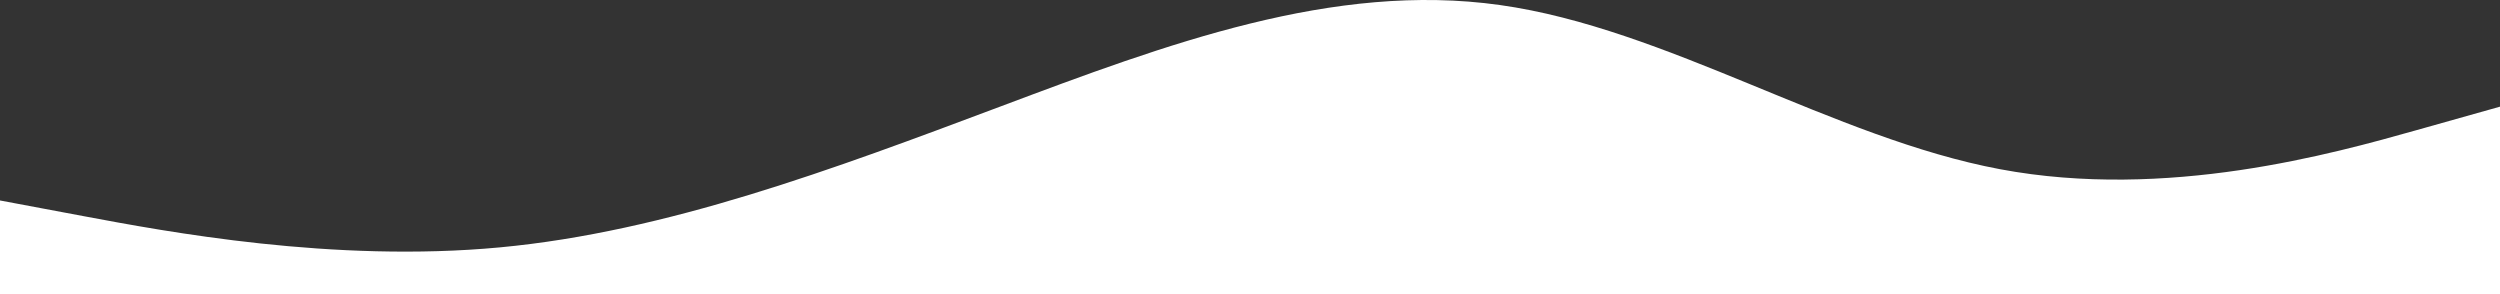 <svg width="1920" height="226" viewBox="0 0 1920 226" fill="none" xmlns="http://www.w3.org/2000/svg">
<rect x="0" y="0" width="1920" height="226" fill="#333333" stroke="none"/>
<path fill-rule="evenodd" clip-rule="evenodd" d="M0 153.958L64 165.965C128 177.972 256 201.986 384 189.979C512 177.972 640 129.944 768 81.916C896 33.889 1024 -14.139 1152 3.871C1280 21.882 1408 105.93 1536 129.944C1664 153.958 1792 117.937 1856 99.927L1920 81.916V226H1856C1792 226 1664 226 1536 226C1408 226 1280 226 1152 226C1024 226 896 226 768 226C640 226 512 226 384 226C256 226 128 226 64 226H0V153.958Z" fill="white"/>
</svg>
